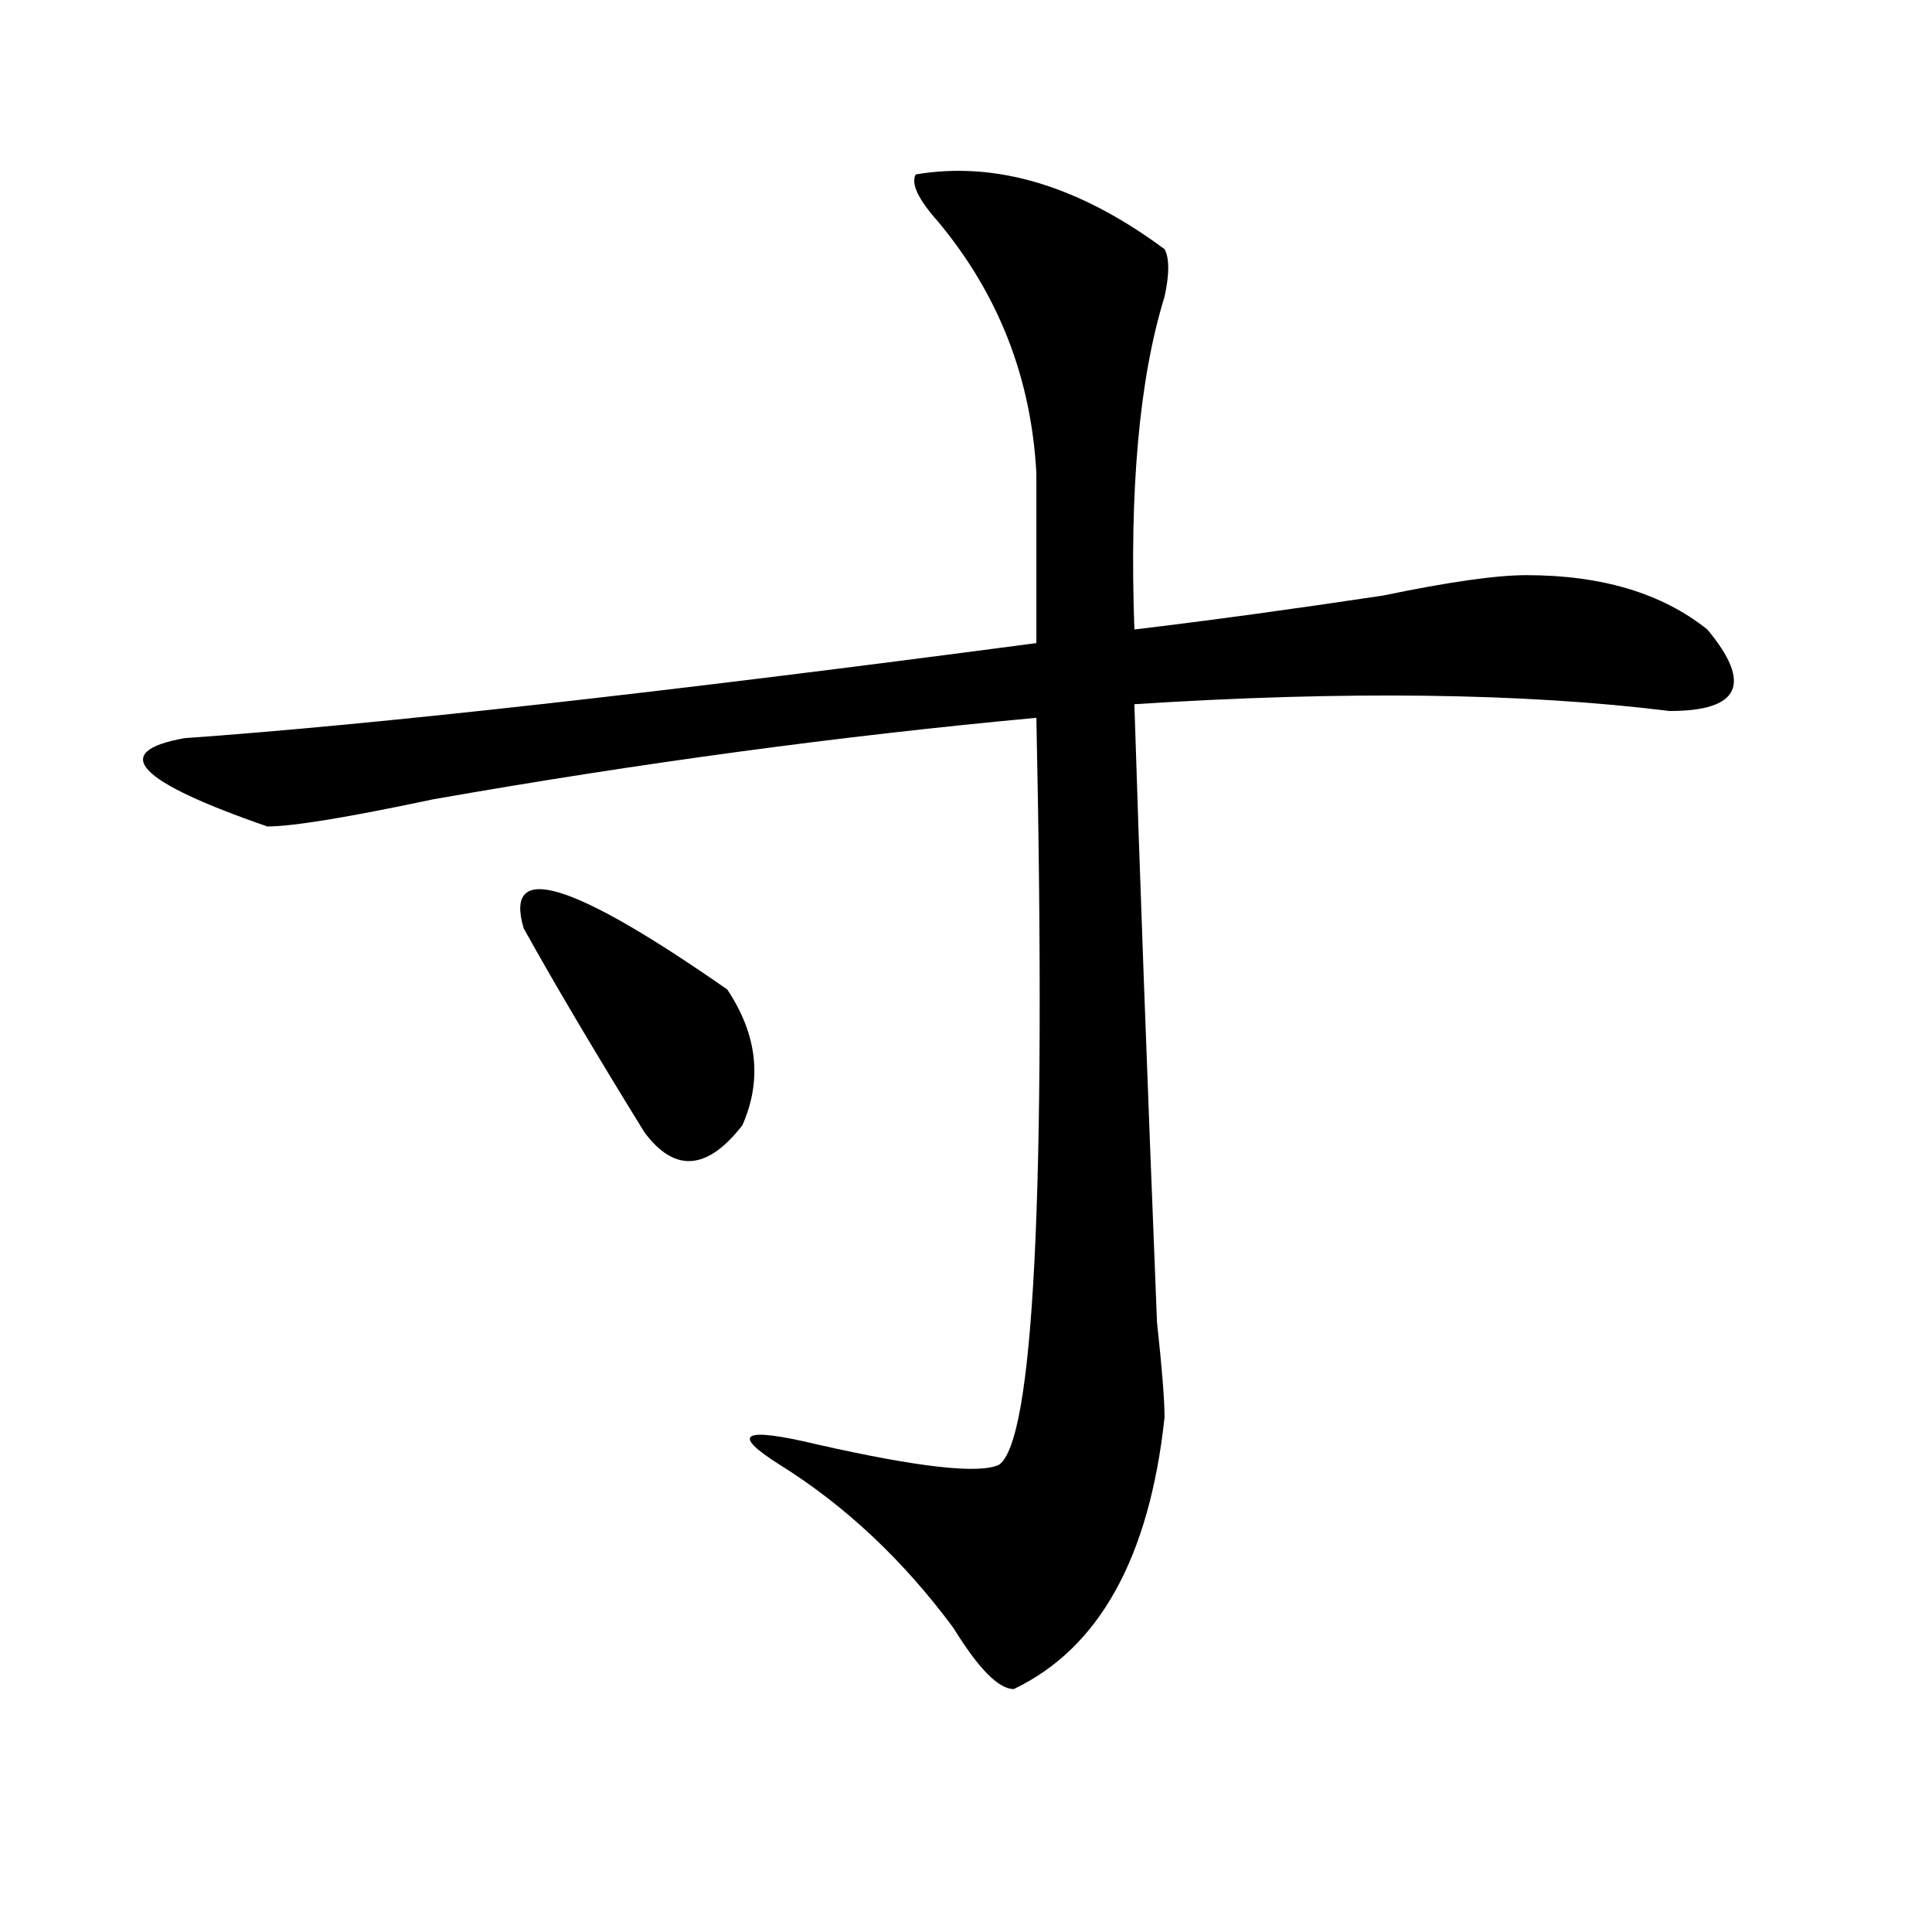 <?xml version="1.0" encoding="utf-8"?>
<!-- Generator: Adobe Illustrator 16.0.0, SVG Export Plug-In . SVG Version: 6.00 Build 0)  -->
<!DOCTYPE svg PUBLIC "-//W3C//DTD SVG 1.1//EN" "http://www.w3.org/Graphics/SVG/1.1/DTD/svg11.dtd">
<svg version="1.1" id="图层_1" xmlns="http://www.w3.org/2000/svg" xmlns:xlink="http://www.w3.org/1999/xlink" x="0px" y="0px"
	 width="1000px" height="1000px" viewBox="0 0 1000 1000" enable-background="new 0 0 1000 1000" xml:space="preserve">
<path d="M473.988,90.281c41.584-7.031,84.51,5.878,128.777,38.672c2.561,4.725,2.561,12.909,0,24.609
	c-13.049,42.188-18.231,99.646-15.609,172.266c39.023-4.669,81.949-10.547,128.777-17.578c33.779-7.031,58.535-10.547,74.145-10.547
	c39.023,0,70.242,9.394,93.656,28.125c23.414,28.125,16.89,42.188-19.512,42.188c-75.486-9.338-167.801-10.547-277.066-3.516
	c2.561,82.068,6.463,188.69,11.707,319.922c2.561,23.456,3.902,39.881,3.902,49.219c-7.805,72.619-33.841,119.531-78.047,140.625
	c-7.805,0-18.231-10.547-31.219-31.641c-26.036-35.156-55.975-63.281-89.754-84.375c-26.036-16.369-19.512-19.885,19.512-10.547
	c52.011,11.756,83.229,15.271,93.656,10.547c18.17-11.7,24.694-140.625,19.512-386.719
	c-101.461,9.394-205.544,23.456-312.188,42.188c-44.268,9.394-72.864,14.063-85.852,14.063
	c-67.682-23.4-81.949-38.672-42.926-45.703c98.839-7.031,245.848-23.4,440.965-49.219v-87.891
	c-2.622-49.219-19.512-92.56-50.73-130.078C475.269,103.19,471.366,95.006,473.988,90.281z M271.066,480.516
	c-10.427-35.156,24.694-24.609,105.363,31.641c15.609,23.456,18.17,46.912,7.805,70.313c-18.231,23.456-35.121,24.609-50.73,3.516
	C307.468,543.797,286.676,508.641,271.066,480.516z"/>
</svg>

